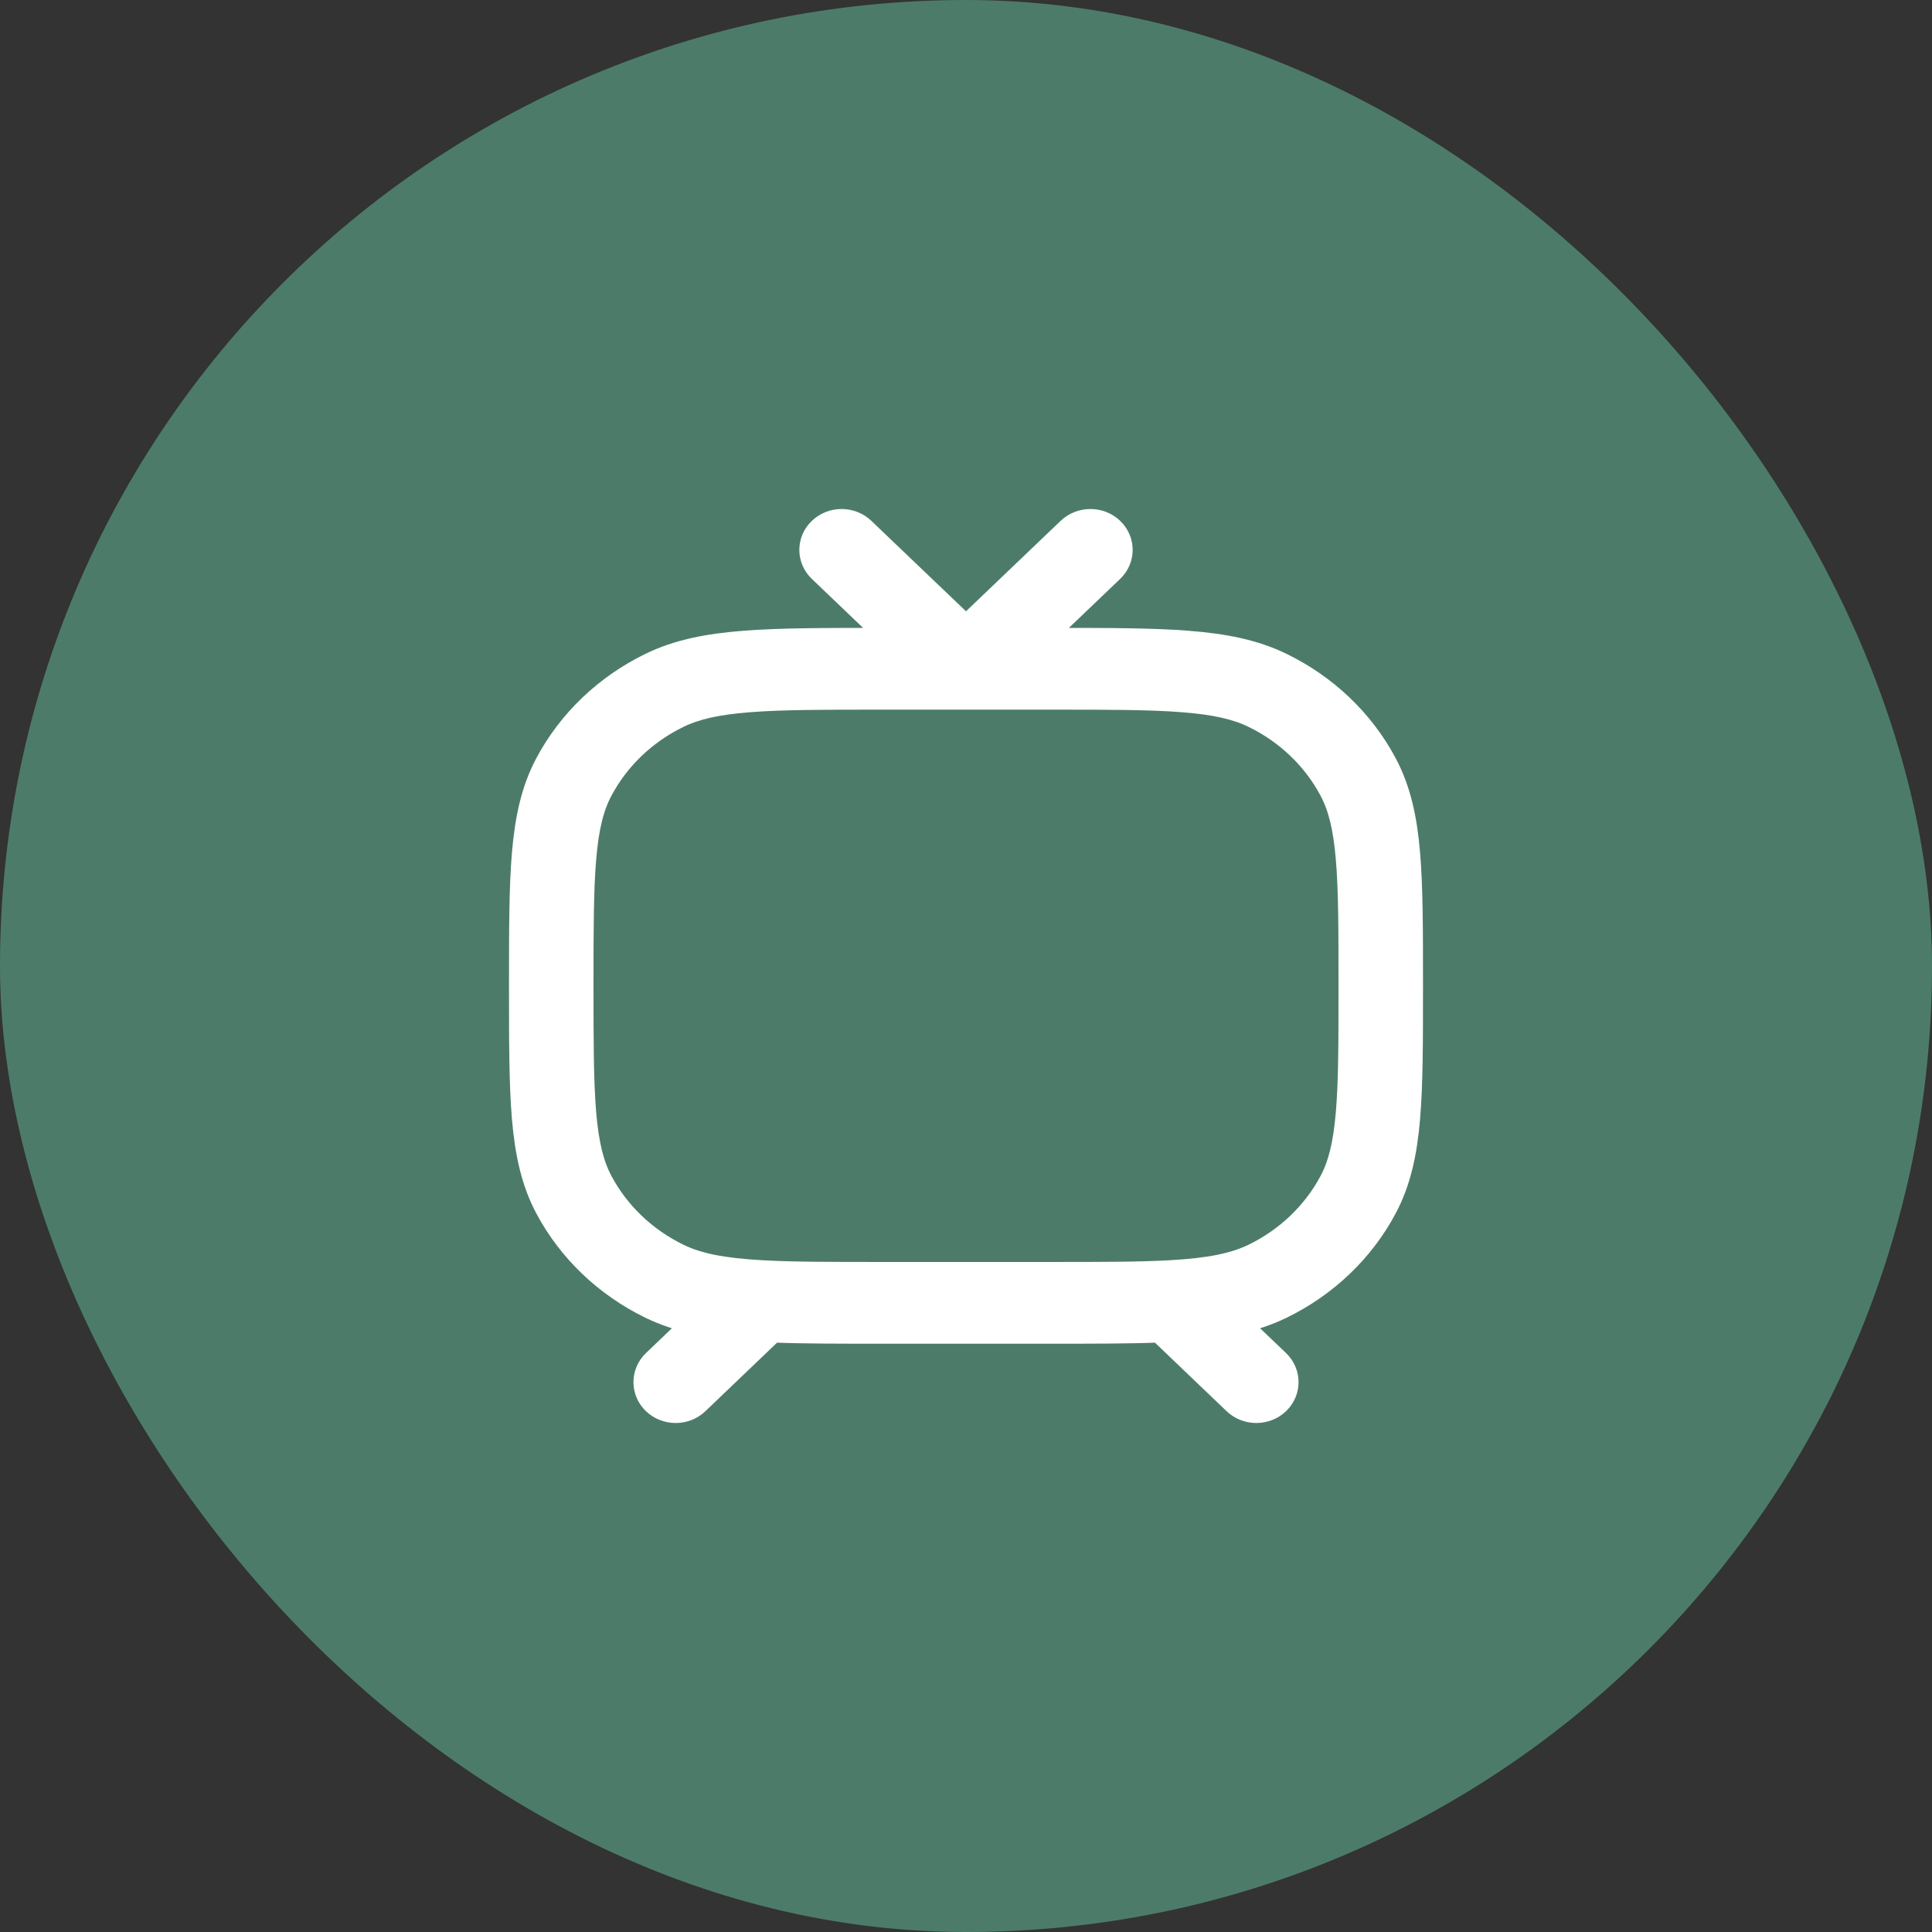 <?xml version="1.0" encoding="UTF-8"?> <svg xmlns="http://www.w3.org/2000/svg" width="26" height="26" viewBox="0 0 26 26" fill="none"><rect x="0" y="0" width="26" height="26" fill="#333333" stroke="none"/><rect width="26" height="26" rx="13" fill="#4C7C69"></rect><path fill-rule="evenodd" clip-rule="evenodd" d="M11.622 7.117C11.458 6.961 11.193 6.961 11.03 7.117C10.866 7.273 10.866 7.527 11.03 7.683L11.989 8.6H11.865C11.099 8.6 10.499 8.6 10.017 8.638C9.525 8.676 9.12 8.755 8.752 8.934C8.148 9.228 7.657 9.697 7.35 10.274C7.163 10.625 7.08 11.013 7.039 11.483C7 11.944 7 12.517 7 13.249V13.285C7 14.016 7 14.59 7.039 15.051C7.08 15.52 7.163 15.908 7.35 16.259C7.657 16.836 8.148 17.305 8.752 17.599C8.936 17.688 9.129 17.753 9.338 17.8L8.797 18.317C8.634 18.473 8.634 18.727 8.797 18.883C8.96 19.039 9.226 19.039 9.389 18.883L10.399 17.917C10.808 17.933 11.292 17.933 11.871 17.933H14.129C14.708 17.933 15.192 17.933 15.601 17.917L16.611 18.883C16.774 19.039 17.04 19.039 17.203 18.883C17.366 18.727 17.366 18.473 17.203 18.317L16.662 17.8C16.871 17.753 17.064 17.688 17.248 17.599C17.852 17.305 18.343 16.836 18.65 16.259C18.837 15.908 18.921 15.52 18.961 15.051C19 14.59 19 14.016 19 13.285V13.249C19 12.517 19 11.944 18.961 11.483C18.921 11.013 18.837 10.625 18.65 10.274C18.343 9.697 17.852 9.228 17.248 8.934C16.88 8.755 16.474 8.676 15.983 8.638C15.501 8.6 14.901 8.6 14.135 8.6H14.011L14.97 7.683C15.134 7.527 15.134 7.273 14.97 7.117C14.807 6.961 14.542 6.961 14.378 7.117L13 8.434L11.622 7.117ZM9.132 9.647C9.362 9.535 9.645 9.469 10.085 9.435C10.529 9.4 11.095 9.4 11.884 9.4H14.116C14.905 9.4 15.471 9.4 15.915 9.435C16.355 9.469 16.638 9.535 16.868 9.647C17.314 9.864 17.677 10.211 17.904 10.638C18.021 10.857 18.09 11.128 18.126 11.548C18.163 11.972 18.163 12.513 18.163 13.267C18.163 14.02 18.163 14.561 18.126 14.986C18.09 15.405 18.021 15.676 17.904 15.896C17.677 16.322 17.314 16.669 16.868 16.886C16.608 17.012 16.282 17.08 15.742 17.11C15.323 17.133 14.804 17.133 14.116 17.133H11.884C11.197 17.133 10.678 17.133 10.259 17.11C9.719 17.08 9.392 17.013 9.132 16.886C8.686 16.669 8.323 16.322 8.096 15.896C7.979 15.676 7.91 15.405 7.874 14.986C7.838 14.561 7.837 14.02 7.837 13.267C7.837 12.513 7.838 11.972 7.874 11.548C7.91 11.128 7.979 10.857 8.096 10.638C8.323 10.211 8.686 9.864 9.132 9.647Z" fill="white" stroke="white" stroke-width="0.3" stroke-linecap="round"></path></svg> 